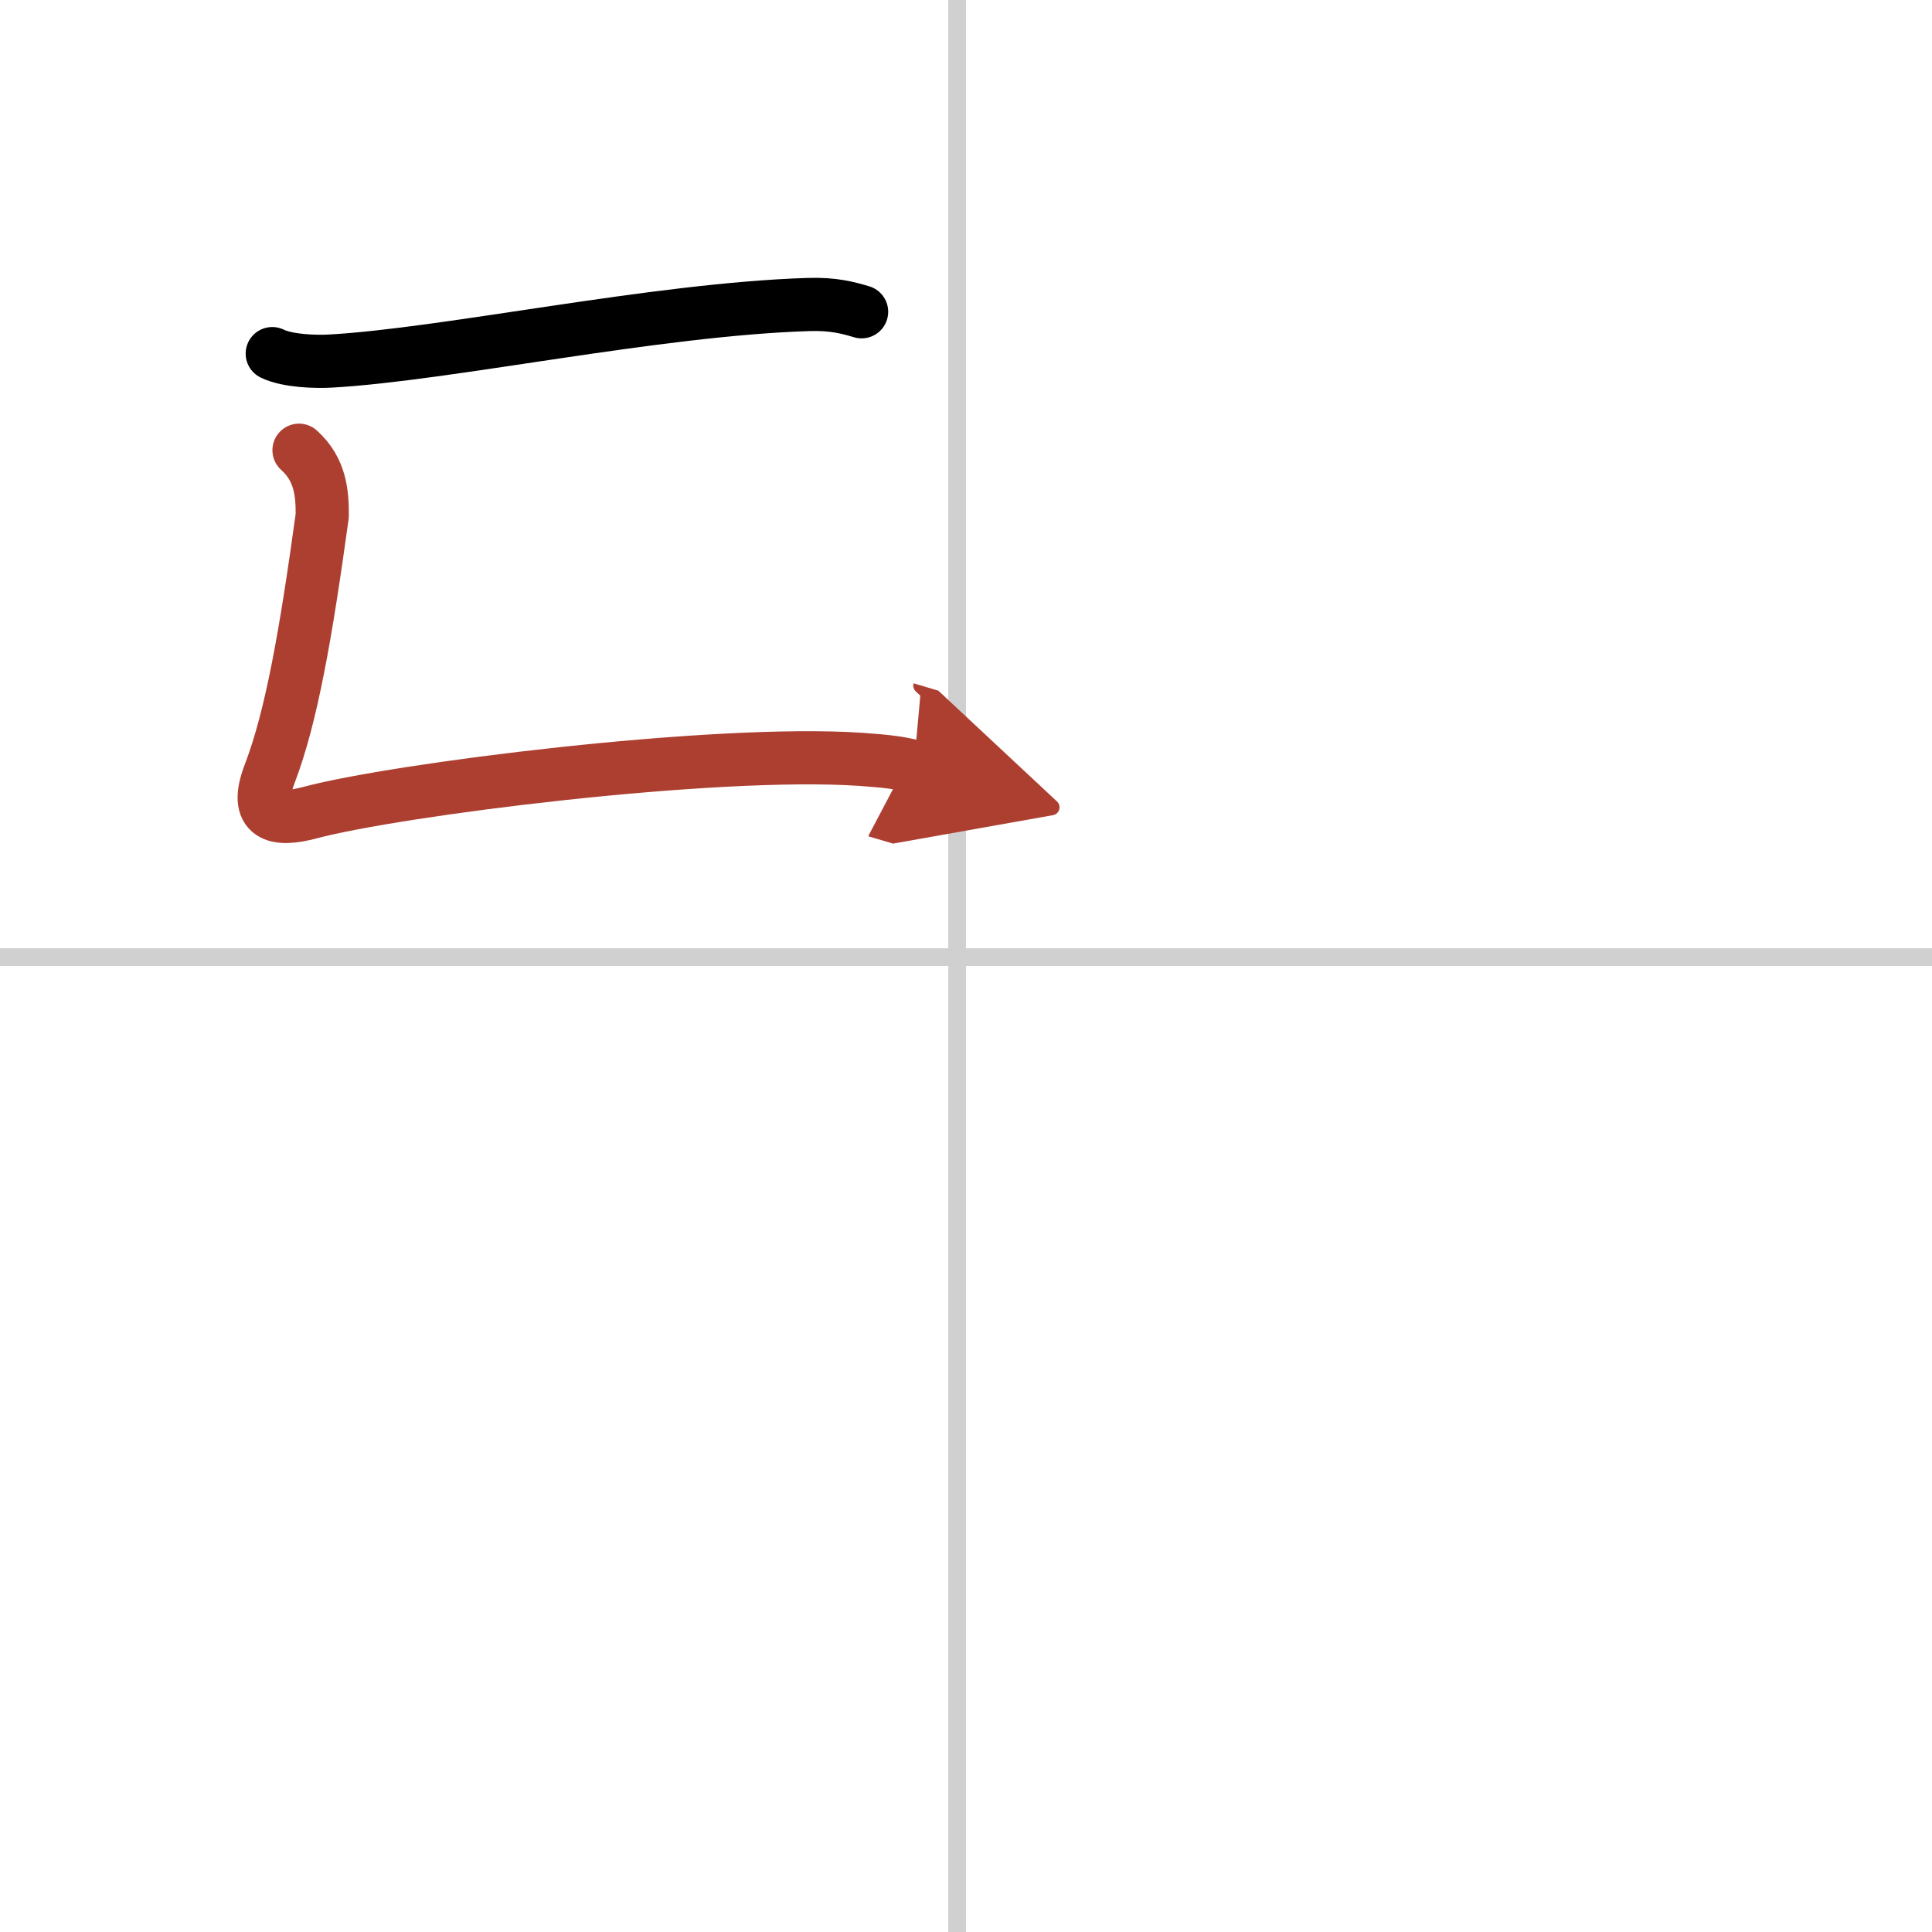 <svg width="400" height="400" viewBox="0 0 109 109" xmlns="http://www.w3.org/2000/svg"><defs><marker id="a" markerWidth="4" orient="auto" refX="1" refY="5" viewBox="0 0 10 10"><polyline points="0 0 10 5 0 10 1 5" fill="#ad3f31" stroke="#ad3f31"/></marker></defs><g fill="none" stroke="#000" stroke-linecap="round" stroke-linejoin="round" stroke-width="3"><rect width="100%" height="100%" fill="#fff" stroke="#fff"/><line x1="54" x2="54" y2="109" stroke="#d0d0d0" stroke-width="1"/><line x2="109" y1="54" y2="54" stroke="#d0d0d0" stroke-width="1"/><path d="m15.36 19.95c0.86 0.42 2.44 0.47 3.3 0.42 6.56-0.37 18.33-2.92 26.94-3.19 1.44-0.05 2.3 0.2 3.01 0.41"/><path d="m16.87 25.4c1.22 1.09 1.32 2.46 1.31 3.7-0.9 6.53-1.72 11.31-2.97 14.57-0.93 2.43 0.39 2.68 2.27 2.18 4.9-1.31 22.8-3.57 31.07-3.01 1.43 0.1 2.3 0.2 3.01 0.41" marker-end="url(#a)" stroke="#ad3f31"/></g></svg>
